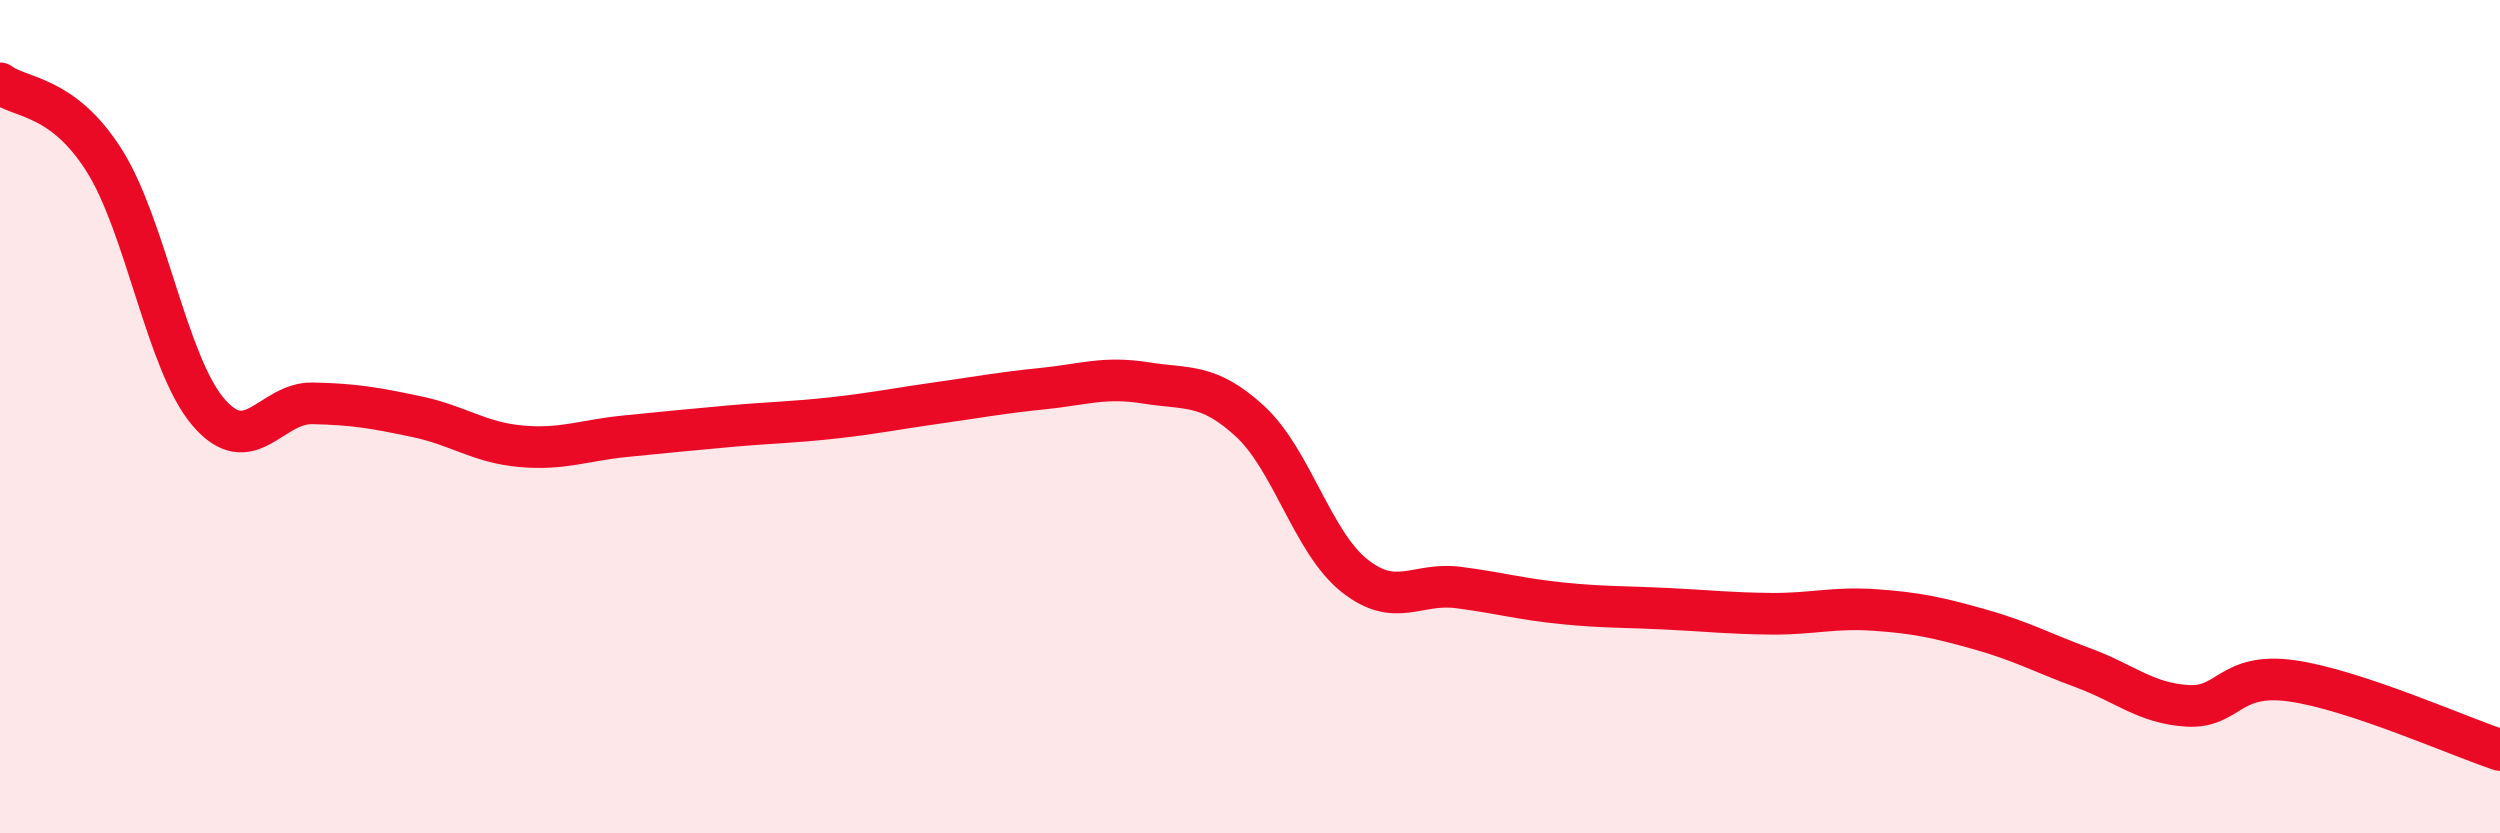 
    <svg width="60" height="20" viewBox="0 0 60 20" xmlns="http://www.w3.org/2000/svg">
      <path
        d="M 0,2 C 0.5,2.37 1.5,2.27 2.5,3.85 C 3.5,5.43 4,8.72 5,9.89 C 6,11.06 6.5,9.66 7.5,9.68 C 8.5,9.7 9,9.79 10,10 C 11,10.21 11.5,10.62 12.5,10.71 C 13.5,10.8 14,10.57 15,10.47 C 16,10.37 16.5,10.32 17.5,10.23 C 18.5,10.14 19,10.14 20,10.03 C 21,9.92 21.5,9.81 22.5,9.67 C 23.5,9.53 24,9.43 25,9.33 C 26,9.23 26.5,9.03 27.5,9.19 C 28.5,9.35 29,9.19 30,10.11 C 31,11.03 31.5,13.01 32.5,13.81 C 33.5,14.61 34,13.97 35,14.1 C 36,14.23 36.5,14.38 37.5,14.48 C 38.5,14.58 39,14.56 40,14.61 C 41,14.66 41.5,14.72 42.5,14.73 C 43.5,14.74 44,14.57 45,14.64 C 46,14.71 46.5,14.82 47.5,15.1 C 48.5,15.38 49,15.66 50,16.03 C 51,16.4 51.5,16.88 52.5,16.94 C 53.5,17 53.5,16.13 55,16.34 C 56.5,16.55 59,17.67 60,18L60 20L0 20Z"
        fill="#EB0A25"
        opacity="0.1"
        stroke-linecap="round"
        stroke-linejoin="round"
      />
      <path
        d="M 0,2 C 0.5,2.37 1.5,2.27 2.5,3.85 C 3.5,5.43 4,8.72 5,9.89 C 6,11.06 6.5,9.66 7.5,9.68 C 8.5,9.7 9,9.79 10,10 C 11,10.21 11.5,10.62 12.5,10.71 C 13.5,10.8 14,10.57 15,10.47 C 16,10.37 16.5,10.32 17.5,10.23 C 18.5,10.14 19,10.14 20,10.03 C 21,9.92 21.5,9.81 22.5,9.67 C 23.5,9.53 24,9.43 25,9.33 C 26,9.23 26.5,9.03 27.5,9.19 C 28.5,9.35 29,9.19 30,10.11 C 31,11.03 31.5,13.01 32.5,13.81 C 33.5,14.61 34,13.97 35,14.1 C 36,14.23 36.5,14.38 37.5,14.48 C 38.5,14.58 39,14.56 40,14.61 C 41,14.66 41.5,14.72 42.5,14.73 C 43.5,14.74 44,14.57 45,14.64 C 46,14.71 46.5,14.82 47.5,15.1 C 48.5,15.38 49,15.66 50,16.03 C 51,16.4 51.5,16.88 52.5,16.94 C 53.5,17 53.5,16.13 55,16.34 C 56.5,16.55 59,17.67 60,18"
        stroke="#EB0A25"
        stroke-width="1"
        fill="none"
        stroke-linecap="round"
        stroke-linejoin="round"
      />
    </svg>
  